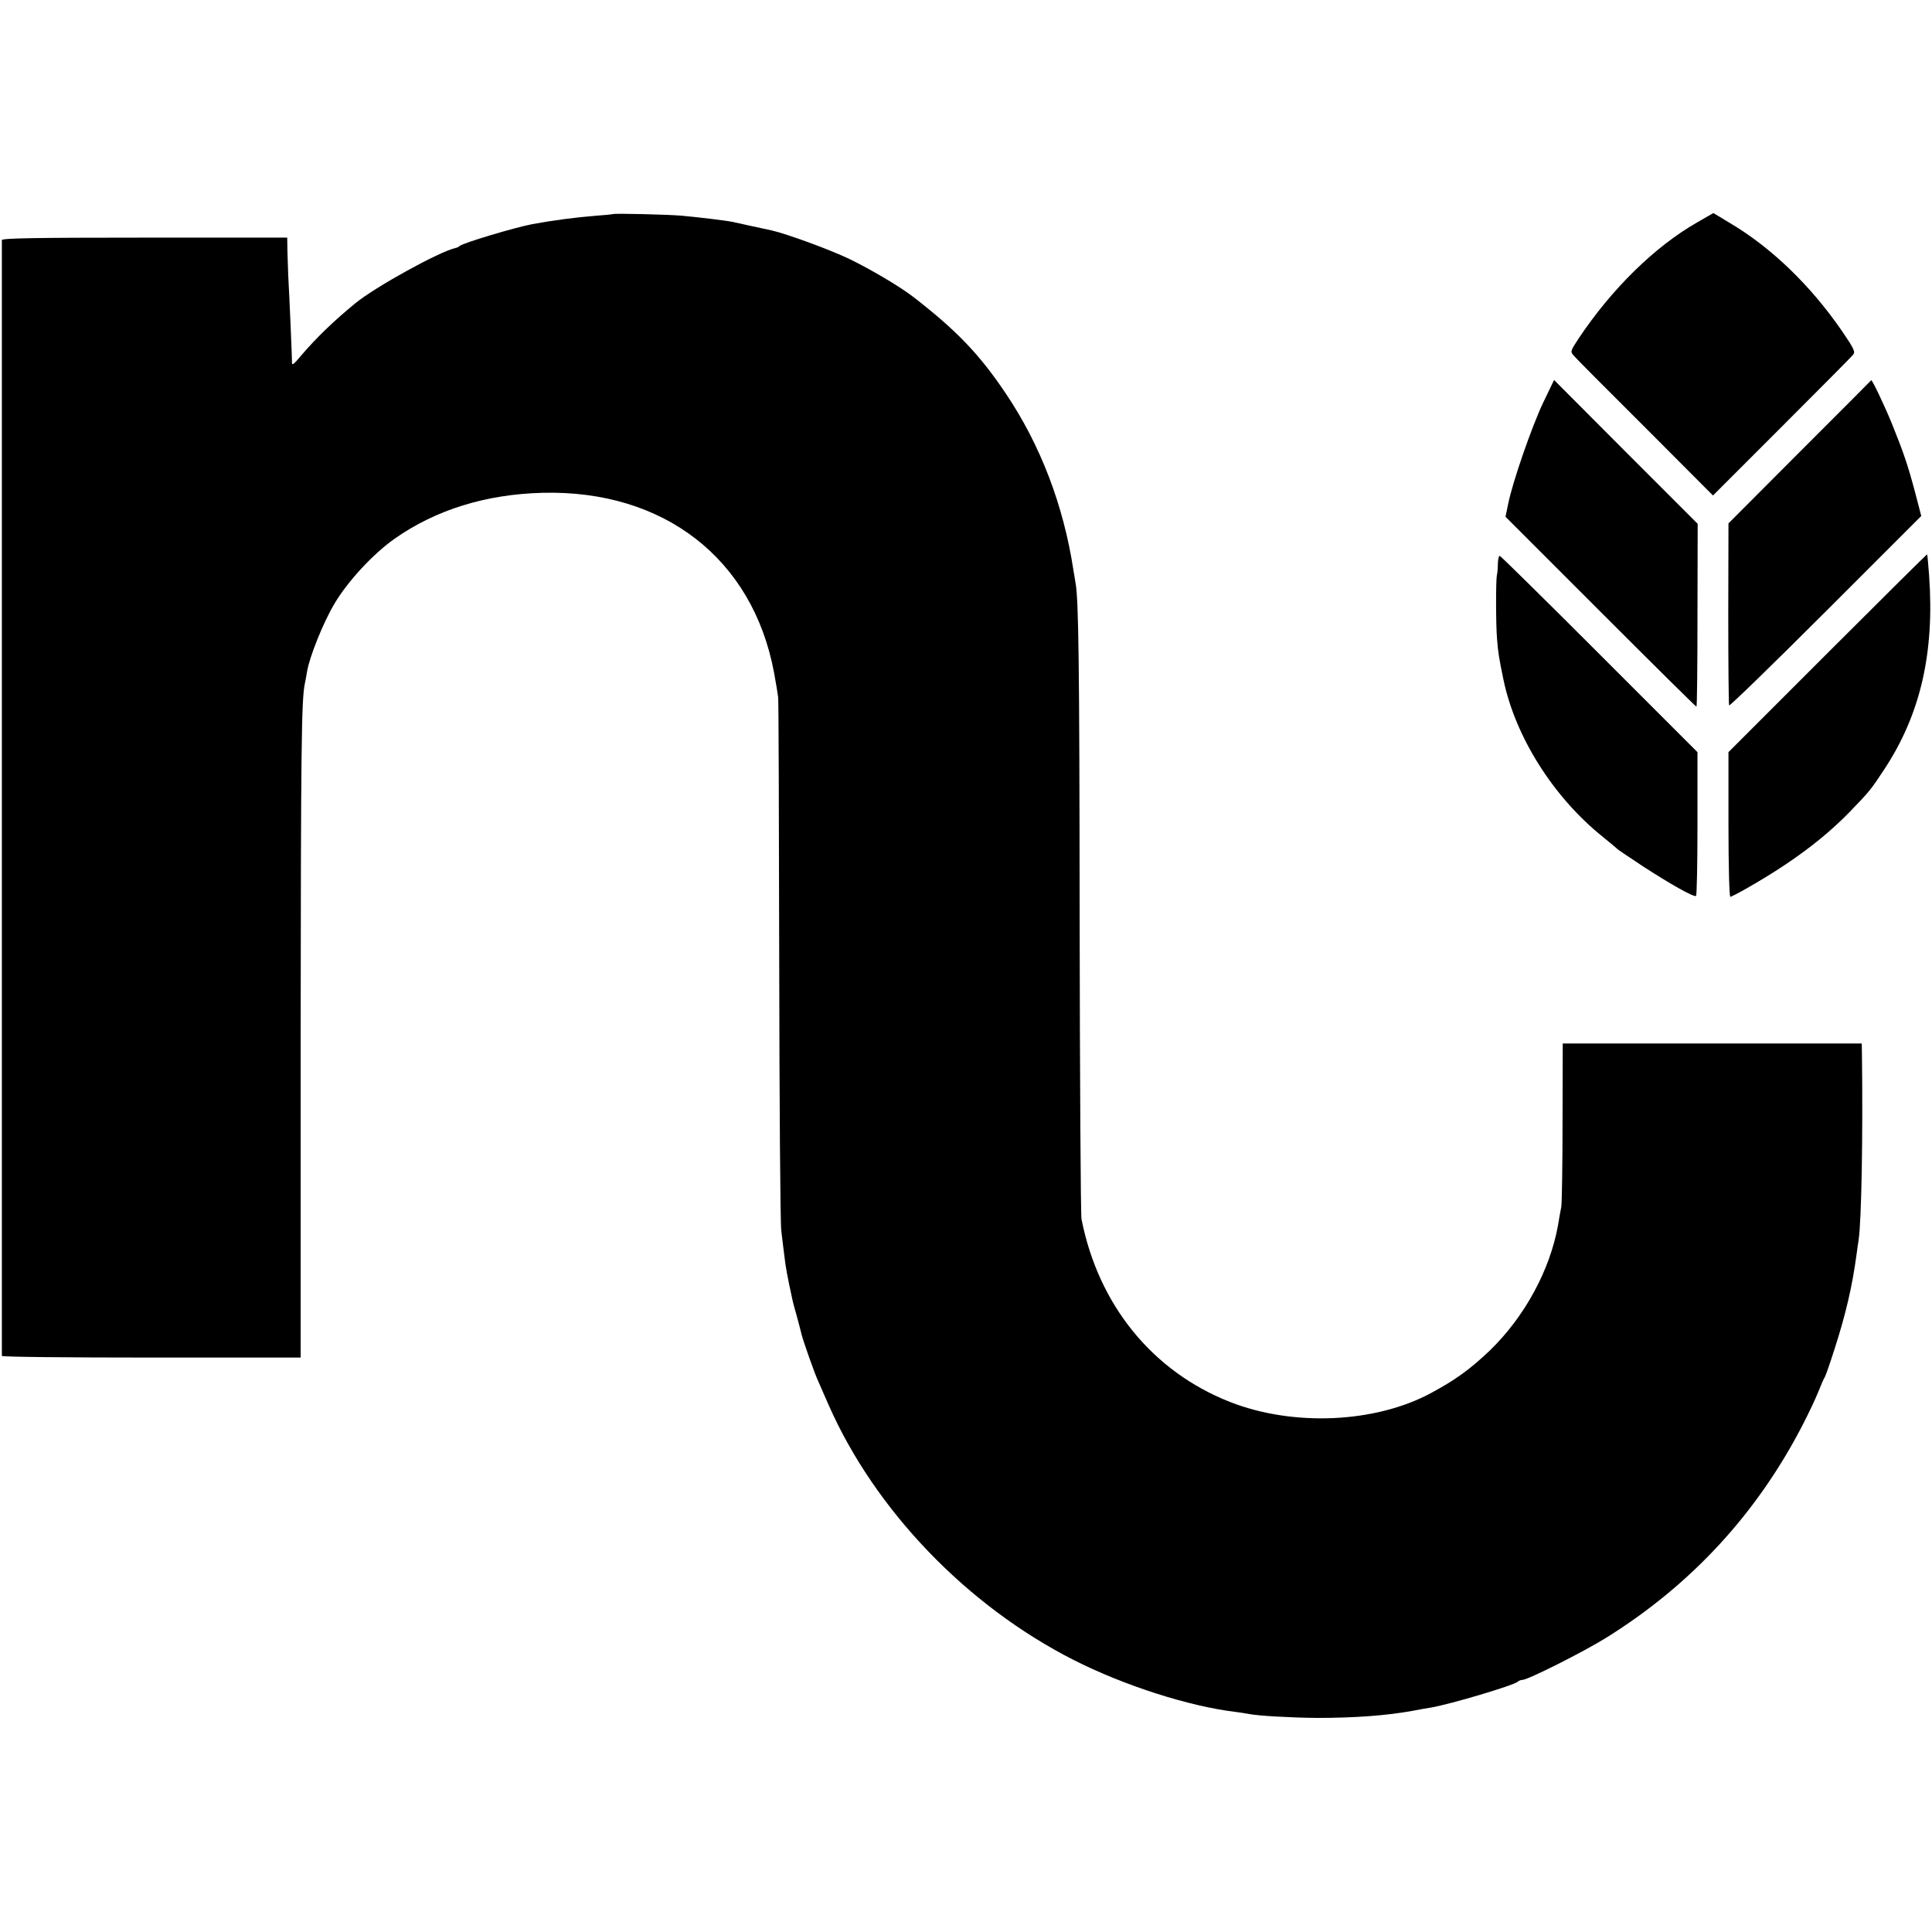 <?xml version="1.0" standalone="no"?>
<!DOCTYPE svg PUBLIC "-//W3C//DTD SVG 20010904//EN"
 "http://www.w3.org/TR/2001/REC-SVG-20010904/DTD/svg10.dtd">
<svg version="1.0" xmlns="http://www.w3.org/2000/svg"
 width="935pt" height="935pt" viewBox="0 0 935 935"
 preserveAspectRatio="xMidYMid meet">
<g transform="translate(0,935) scale(0.1,-0.1)"
fill="#000000" stroke="none">
<path d="M2967 8314 c-1 -1 -38 -5 -82 -8 -102 -8 -213 -23 -310 -41 -88 -17
-331 -90 -350 -105 -5 -5 -14 -9 -20 -10 -78 -17 -390 -189 -487 -269 -105
-86 -190 -169 -260 -251 -40 -48 -46 -51 -45 -30 0 23 -11 289 -18 415 -1 28
-3 80 -4 118 l-1 67 -690 0 c-545 0 -690 -3 -691 -12 0 -17 0 -5391 0 -5400 1
-5 326 -8 724 -8 l722 0 0 1542 c1 1407 4 1642 20 1718 3 14 8 41 11 60 12 72
79 239 133 329 64 108 187 241 291 314 199 140 442 215 715 222 588 15 1018
-319 1121 -870 9 -49 18 -103 20 -120 2 -16 4 -588 5 -1270 1 -682 5 -1271 10
-1310 4 -38 11 -90 14 -115 7 -62 13 -96 41 -225 1 -5 9 -37 19 -70 9 -33 20
-76 25 -96 10 -37 63 -188 80 -224 5 -11 27 -62 50 -114 224 -509 669 -972
1185 -1234 244 -124 559 -225 785 -252 25 -3 54 -8 65 -10 43 -9 206 -18 330
-19 178 0 335 11 465 35 30 6 69 13 85 15 97 17 399 107 420 125 5 5 15 9 23
9 26 0 298 137 407 205 410 256 727 599 949 1029 29 56 63 128 76 161 13 33
27 65 31 70 4 6 25 66 47 135 55 171 86 304 107 460 3 25 8 56 10 70 14 96 21
506 16 898 l-1 52 -723 0 -724 0 -1 -377 c0 -208 -3 -394 -6 -413 -4 -19 -11
-60 -16 -90 -39 -218 -162 -443 -330 -606 -95 -90 -164 -141 -285 -206 -269
-145 -666 -163 -972 -43 -376 148 -637 469 -719 885 -4 19 -8 679 -9 1465 -1
1234 -5 1535 -20 1615 -1 8 -6 35 -10 60 -48 315 -160 607 -327 855 -128 191
-240 307 -448 468 -66 51 -207 134 -310 184 -99 47 -302 121 -376 138 -65 14
-172 37 -188 41 -34 7 -169 23 -246 30 -65 6 -328 12 -333 8z"/>
<path d="M8214 8274 c-204 -116 -415 -323 -574 -562 -41 -62 -41 -64 -23 -84
10 -12 165 -168 346 -348 l327 -328 333 333 c182 182 338 339 345 348 12 14 5
29 -53 114 -154 224 -346 408 -547 526 l-76 46 -78 -45z"/>
<path d="M7469 7403 c-55 -115 -149 -386 -170 -491 l-13 -63 459 -459 c253
-253 462 -460 465 -460 3 0 5 199 5 443 l1 442 -348 348 -347 348 -52 -108z"/>
<path d="M8710 7163 l-345 -346 -1 -436 c0 -240 2 -440 4 -445 3 -4 213 200
467 454 l463 463 -29 111 c-35 133 -57 197 -114 338 -37 90 -94 209 -99 208 0
-1 -156 -157 -346 -347z"/>
<path d="M8845 6190 l-480 -480 0 -350 c0 -202 4 -350 9 -350 5 0 45 21 90 47
206 118 361 234 486 362 96 99 105 110 168 206 176 266 245 566 218 940 -4 55
-8 101 -10 102 -1 1 -218 -214 -481 -477z"/>
<path d="M7249 6623 c0 -21 -2 -47 -5 -58 -5 -28 -5 -238 1 -307 5 -65 9 -91
31 -197 57 -275 239 -565 476 -757 40 -32 75 -62 78 -65 3 -3 57 -39 120 -81
133 -86 247 -151 258 -144 4 2 7 160 7 350 l0 346 -475 475 c-261 261 -478
475 -482 475 -5 0 -8 -17 -9 -37z"/>
</g>
</svg>
